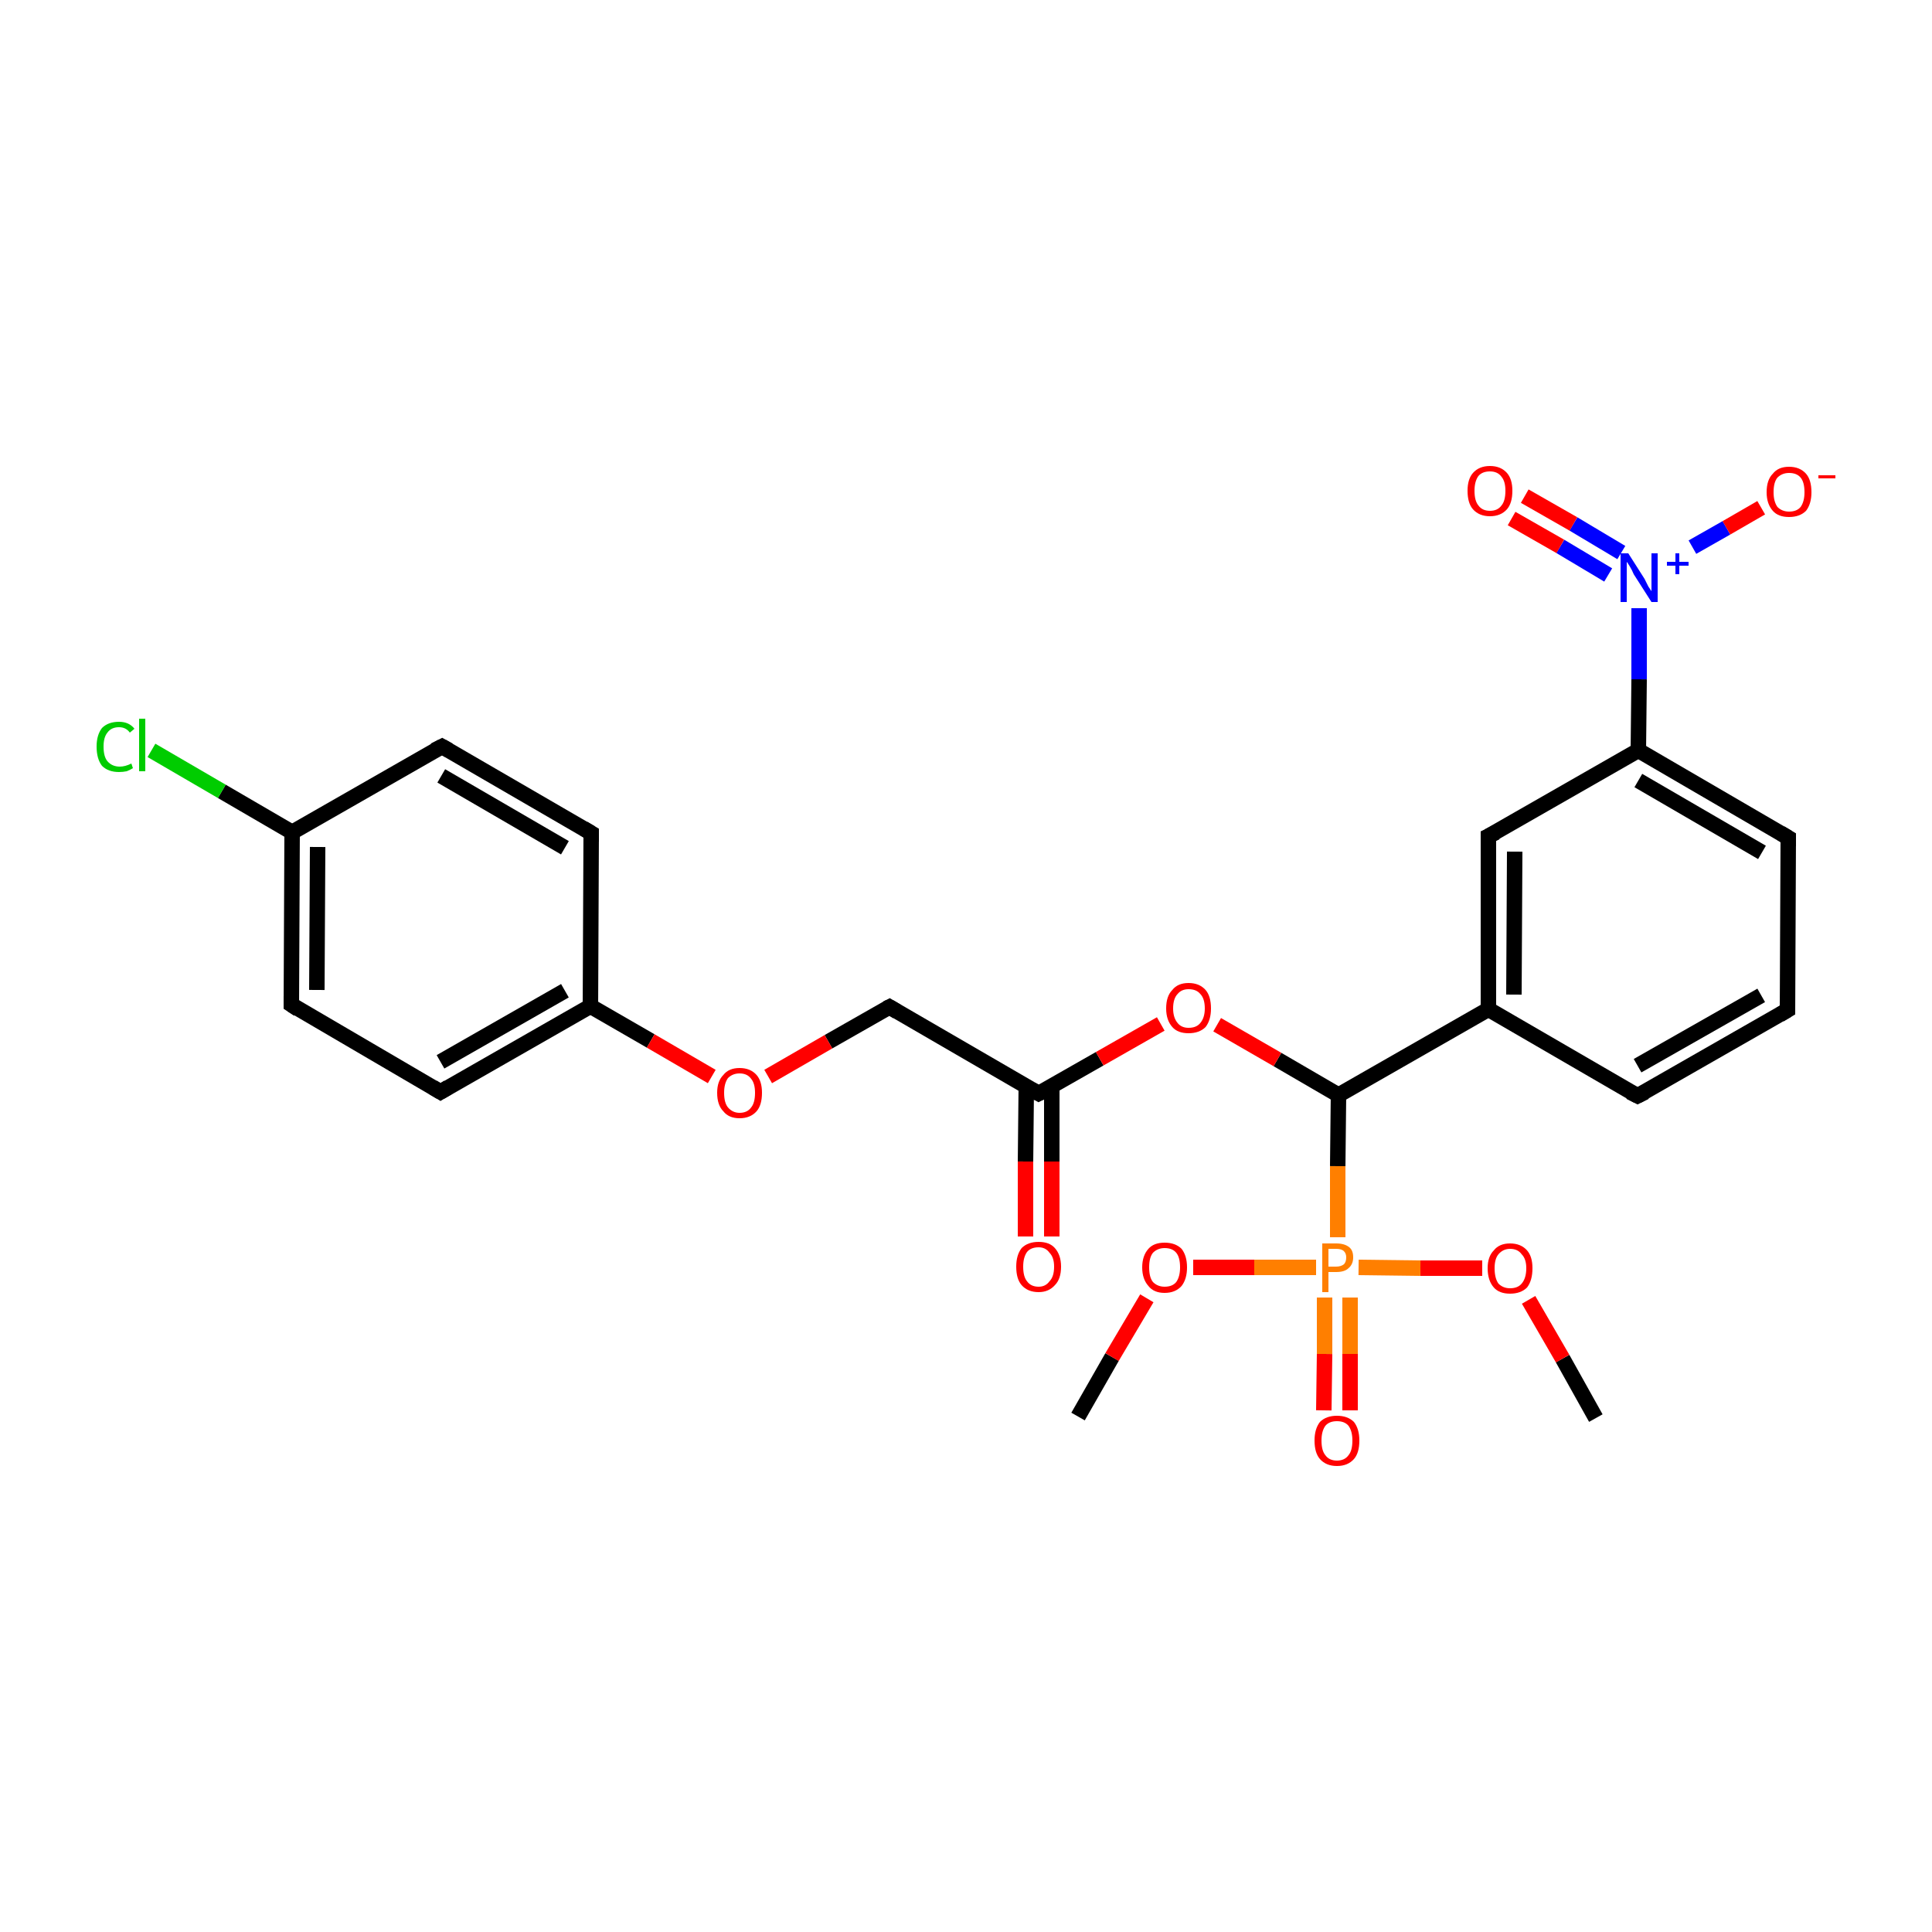 <?xml version='1.0' encoding='iso-8859-1'?>
<svg version='1.1' baseProfile='full'
              xmlns='http://www.w3.org/2000/svg'
                      xmlns:rdkit='http://www.rdkit.org/xml'
                      xmlns:xlink='http://www.w3.org/1999/xlink'
                  xml:space='preserve'
width='250px' height='250px' viewBox='0 0 250 250'>
<!-- END OF HEADER -->
<rect style='opacity:1.0;fill:#FFFFFF;stroke:none' width='250.0' height='250.0' x='0.0' y='0.0'> </rect>
<path class='bond-0 atom-0 atom-23' d='M 139.5,183.3 L 143.9,175.6' style='fill:none;fill-rule:evenodd;stroke:#000000;stroke-width:2.0px;stroke-linecap:butt;stroke-linejoin:miter;stroke-opacity:1' />
<path class='bond-0 atom-0 atom-23' d='M 143.9,175.6 L 148.4,168.0' style='fill:none;fill-rule:evenodd;stroke:#FF0000;stroke-width:2.0px;stroke-linecap:butt;stroke-linejoin:miter;stroke-opacity:1' />
<path class='bond-1 atom-1 atom-24' d='M 206.5,183.5 L 202.2,175.8' style='fill:none;fill-rule:evenodd;stroke:#000000;stroke-width:2.0px;stroke-linecap:butt;stroke-linejoin:miter;stroke-opacity:1' />
<path class='bond-1 atom-1 atom-24' d='M 202.2,175.8 L 197.8,168.2' style='fill:none;fill-rule:evenodd;stroke:#FF0000;stroke-width:2.0px;stroke-linecap:butt;stroke-linejoin:miter;stroke-opacity:1' />
<path class='bond-2 atom-2 atom-3' d='M 231.3,130.7 L 211.9,141.8' style='fill:none;fill-rule:evenodd;stroke:#000000;stroke-width:2.0px;stroke-linecap:butt;stroke-linejoin:miter;stroke-opacity:1' />
<path class='bond-2 atom-2 atom-3' d='M 227.9,128.8 L 211.9,137.9' style='fill:none;fill-rule:evenodd;stroke:#000000;stroke-width:2.0px;stroke-linecap:butt;stroke-linejoin:miter;stroke-opacity:1' />
<path class='bond-3 atom-2 atom-4' d='M 231.3,130.7 L 231.4,108.4' style='fill:none;fill-rule:evenodd;stroke:#000000;stroke-width:2.0px;stroke-linecap:butt;stroke-linejoin:miter;stroke-opacity:1' />
<path class='bond-4 atom-3 atom-11' d='M 211.9,141.8 L 192.6,130.6' style='fill:none;fill-rule:evenodd;stroke:#000000;stroke-width:2.0px;stroke-linecap:butt;stroke-linejoin:miter;stroke-opacity:1' />
<path class='bond-5 atom-4 atom-13' d='M 231.4,108.4 L 212.0,97.1' style='fill:none;fill-rule:evenodd;stroke:#000000;stroke-width:2.0px;stroke-linecap:butt;stroke-linejoin:miter;stroke-opacity:1' />
<path class='bond-5 atom-4 atom-13' d='M 228.0,110.3 L 212.0,101.0' style='fill:none;fill-rule:evenodd;stroke:#000000;stroke-width:2.0px;stroke-linecap:butt;stroke-linejoin:miter;stroke-opacity:1' />
<path class='bond-6 atom-5 atom-7' d='M 57.2,96.6 L 76.5,107.8' style='fill:none;fill-rule:evenodd;stroke:#000000;stroke-width:2.0px;stroke-linecap:butt;stroke-linejoin:miter;stroke-opacity:1' />
<path class='bond-6 atom-5 atom-7' d='M 57.1,100.4 L 73.1,109.7' style='fill:none;fill-rule:evenodd;stroke:#000000;stroke-width:2.0px;stroke-linecap:butt;stroke-linejoin:miter;stroke-opacity:1' />
<path class='bond-7 atom-5 atom-12' d='M 57.2,96.6 L 37.8,107.7' style='fill:none;fill-rule:evenodd;stroke:#000000;stroke-width:2.0px;stroke-linecap:butt;stroke-linejoin:miter;stroke-opacity:1' />
<path class='bond-8 atom-6 atom-8' d='M 37.7,130.0 L 57.0,141.3' style='fill:none;fill-rule:evenodd;stroke:#000000;stroke-width:2.0px;stroke-linecap:butt;stroke-linejoin:miter;stroke-opacity:1' />
<path class='bond-9 atom-6 atom-12' d='M 37.7,130.0 L 37.8,107.7' style='fill:none;fill-rule:evenodd;stroke:#000000;stroke-width:2.0px;stroke-linecap:butt;stroke-linejoin:miter;stroke-opacity:1' />
<path class='bond-9 atom-6 atom-12' d='M 41.0,128.1 L 41.1,109.6' style='fill:none;fill-rule:evenodd;stroke:#000000;stroke-width:2.0px;stroke-linecap:butt;stroke-linejoin:miter;stroke-opacity:1' />
<path class='bond-10 atom-7 atom-14' d='M 76.5,107.8 L 76.4,130.2' style='fill:none;fill-rule:evenodd;stroke:#000000;stroke-width:2.0px;stroke-linecap:butt;stroke-linejoin:miter;stroke-opacity:1' />
<path class='bond-11 atom-8 atom-14' d='M 57.0,141.3 L 76.4,130.2' style='fill:none;fill-rule:evenodd;stroke:#000000;stroke-width:2.0px;stroke-linecap:butt;stroke-linejoin:miter;stroke-opacity:1' />
<path class='bond-11 atom-8 atom-14' d='M 57.0,137.4 L 73.1,128.2' style='fill:none;fill-rule:evenodd;stroke:#000000;stroke-width:2.0px;stroke-linecap:butt;stroke-linejoin:miter;stroke-opacity:1' />
<path class='bond-12 atom-9 atom-11' d='M 192.6,108.2 L 192.6,130.6' style='fill:none;fill-rule:evenodd;stroke:#000000;stroke-width:2.0px;stroke-linecap:butt;stroke-linejoin:miter;stroke-opacity:1' />
<path class='bond-12 atom-9 atom-11' d='M 196.0,110.2 L 195.9,128.7' style='fill:none;fill-rule:evenodd;stroke:#000000;stroke-width:2.0px;stroke-linecap:butt;stroke-linejoin:miter;stroke-opacity:1' />
<path class='bond-13 atom-9 atom-13' d='M 192.6,108.2 L 212.0,97.1' style='fill:none;fill-rule:evenodd;stroke:#000000;stroke-width:2.0px;stroke-linecap:butt;stroke-linejoin:miter;stroke-opacity:1' />
<path class='bond-14 atom-10 atom-15' d='M 115.1,130.3 L 134.4,141.5' style='fill:none;fill-rule:evenodd;stroke:#000000;stroke-width:2.0px;stroke-linecap:butt;stroke-linejoin:miter;stroke-opacity:1' />
<path class='bond-15 atom-10 atom-25' d='M 115.1,130.3 L 107.2,134.8' style='fill:none;fill-rule:evenodd;stroke:#000000;stroke-width:2.0px;stroke-linecap:butt;stroke-linejoin:miter;stroke-opacity:1' />
<path class='bond-15 atom-10 atom-25' d='M 107.2,134.8 L 99.4,139.3' style='fill:none;fill-rule:evenodd;stroke:#FF0000;stroke-width:2.0px;stroke-linecap:butt;stroke-linejoin:miter;stroke-opacity:1' />
<path class='bond-16 atom-11 atom-16' d='M 192.6,130.6 L 173.2,141.7' style='fill:none;fill-rule:evenodd;stroke:#000000;stroke-width:2.0px;stroke-linecap:butt;stroke-linejoin:miter;stroke-opacity:1' />
<path class='bond-17 atom-12 atom-17' d='M 37.8,107.7 L 28.7,102.4' style='fill:none;fill-rule:evenodd;stroke:#000000;stroke-width:2.0px;stroke-linecap:butt;stroke-linejoin:miter;stroke-opacity:1' />
<path class='bond-17 atom-12 atom-17' d='M 28.7,102.4 L 19.6,97.1' style='fill:none;fill-rule:evenodd;stroke:#00CC00;stroke-width:2.0px;stroke-linecap:butt;stroke-linejoin:miter;stroke-opacity:1' />
<path class='bond-18 atom-13 atom-18' d='M 212.0,97.1 L 212.1,87.9' style='fill:none;fill-rule:evenodd;stroke:#000000;stroke-width:2.0px;stroke-linecap:butt;stroke-linejoin:miter;stroke-opacity:1' />
<path class='bond-18 atom-13 atom-18' d='M 212.1,87.9 L 212.1,78.7' style='fill:none;fill-rule:evenodd;stroke:#0000FF;stroke-width:2.0px;stroke-linecap:butt;stroke-linejoin:miter;stroke-opacity:1' />
<path class='bond-19 atom-14 atom-25' d='M 76.4,130.2 L 84.2,134.7' style='fill:none;fill-rule:evenodd;stroke:#000000;stroke-width:2.0px;stroke-linecap:butt;stroke-linejoin:miter;stroke-opacity:1' />
<path class='bond-19 atom-14 atom-25' d='M 84.2,134.7 L 92.1,139.3' style='fill:none;fill-rule:evenodd;stroke:#FF0000;stroke-width:2.0px;stroke-linecap:butt;stroke-linejoin:miter;stroke-opacity:1' />
<path class='bond-20 atom-15 atom-19' d='M 132.8,140.6 L 132.7,150.3' style='fill:none;fill-rule:evenodd;stroke:#000000;stroke-width:2.0px;stroke-linecap:butt;stroke-linejoin:miter;stroke-opacity:1' />
<path class='bond-20 atom-15 atom-19' d='M 132.7,150.3 L 132.7,160.0' style='fill:none;fill-rule:evenodd;stroke:#FF0000;stroke-width:2.0px;stroke-linecap:butt;stroke-linejoin:miter;stroke-opacity:1' />
<path class='bond-20 atom-15 atom-19' d='M 136.1,140.6 L 136.1,150.3' style='fill:none;fill-rule:evenodd;stroke:#000000;stroke-width:2.0px;stroke-linecap:butt;stroke-linejoin:miter;stroke-opacity:1' />
<path class='bond-20 atom-15 atom-19' d='M 136.1,150.3 L 136.1,160.0' style='fill:none;fill-rule:evenodd;stroke:#FF0000;stroke-width:2.0px;stroke-linecap:butt;stroke-linejoin:miter;stroke-opacity:1' />
<path class='bond-21 atom-15 atom-26' d='M 134.4,141.5 L 142.3,137.0' style='fill:none;fill-rule:evenodd;stroke:#000000;stroke-width:2.0px;stroke-linecap:butt;stroke-linejoin:miter;stroke-opacity:1' />
<path class='bond-21 atom-15 atom-26' d='M 142.3,137.0 L 150.2,132.5' style='fill:none;fill-rule:evenodd;stroke:#FF0000;stroke-width:2.0px;stroke-linecap:butt;stroke-linejoin:miter;stroke-opacity:1' />
<path class='bond-22 atom-16 atom-26' d='M 173.2,141.7 L 165.3,137.1' style='fill:none;fill-rule:evenodd;stroke:#000000;stroke-width:2.0px;stroke-linecap:butt;stroke-linejoin:miter;stroke-opacity:1' />
<path class='bond-22 atom-16 atom-26' d='M 165.3,137.1 L 157.5,132.6' style='fill:none;fill-rule:evenodd;stroke:#FF0000;stroke-width:2.0px;stroke-linecap:butt;stroke-linejoin:miter;stroke-opacity:1' />
<path class='bond-23 atom-16 atom-27' d='M 173.2,141.7 L 173.1,150.9' style='fill:none;fill-rule:evenodd;stroke:#000000;stroke-width:2.0px;stroke-linecap:butt;stroke-linejoin:miter;stroke-opacity:1' />
<path class='bond-23 atom-16 atom-27' d='M 173.1,150.9 L 173.1,160.1' style='fill:none;fill-rule:evenodd;stroke:#FF7F00;stroke-width:2.0px;stroke-linecap:butt;stroke-linejoin:miter;stroke-opacity:1' />
<path class='bond-24 atom-18 atom-20' d='M 219.0,70.8 L 223.4,68.3' style='fill:none;fill-rule:evenodd;stroke:#0000FF;stroke-width:2.0px;stroke-linecap:butt;stroke-linejoin:miter;stroke-opacity:1' />
<path class='bond-24 atom-18 atom-20' d='M 223.4,68.3 L 227.9,65.7' style='fill:none;fill-rule:evenodd;stroke:#FF0000;stroke-width:2.0px;stroke-linecap:butt;stroke-linejoin:miter;stroke-opacity:1' />
<path class='bond-25 atom-18 atom-21' d='M 209.8,71.5 L 203.6,67.8' style='fill:none;fill-rule:evenodd;stroke:#0000FF;stroke-width:2.0px;stroke-linecap:butt;stroke-linejoin:miter;stroke-opacity:1' />
<path class='bond-25 atom-18 atom-21' d='M 203.6,67.8 L 197.3,64.2' style='fill:none;fill-rule:evenodd;stroke:#FF0000;stroke-width:2.0px;stroke-linecap:butt;stroke-linejoin:miter;stroke-opacity:1' />
<path class='bond-25 atom-18 atom-21' d='M 208.1,74.4 L 201.9,70.7' style='fill:none;fill-rule:evenodd;stroke:#0000FF;stroke-width:2.0px;stroke-linecap:butt;stroke-linejoin:miter;stroke-opacity:1' />
<path class='bond-25 atom-18 atom-21' d='M 201.9,70.7 L 195.6,67.1' style='fill:none;fill-rule:evenodd;stroke:#FF0000;stroke-width:2.0px;stroke-linecap:butt;stroke-linejoin:miter;stroke-opacity:1' />
<path class='bond-26 atom-22 atom-27' d='M 171.3,182.5 L 171.4,175.2' style='fill:none;fill-rule:evenodd;stroke:#FF0000;stroke-width:2.0px;stroke-linecap:butt;stroke-linejoin:miter;stroke-opacity:1' />
<path class='bond-26 atom-22 atom-27' d='M 171.4,175.2 L 171.4,167.9' style='fill:none;fill-rule:evenodd;stroke:#FF7F00;stroke-width:2.0px;stroke-linecap:butt;stroke-linejoin:miter;stroke-opacity:1' />
<path class='bond-26 atom-22 atom-27' d='M 174.7,182.5 L 174.7,175.2' style='fill:none;fill-rule:evenodd;stroke:#FF0000;stroke-width:2.0px;stroke-linecap:butt;stroke-linejoin:miter;stroke-opacity:1' />
<path class='bond-26 atom-22 atom-27' d='M 174.7,175.2 L 174.7,167.9' style='fill:none;fill-rule:evenodd;stroke:#FF7F00;stroke-width:2.0px;stroke-linecap:butt;stroke-linejoin:miter;stroke-opacity:1' />
<path class='bond-27 atom-23 atom-27' d='M 154.4,164.0 L 162.3,164.0' style='fill:none;fill-rule:evenodd;stroke:#FF0000;stroke-width:2.0px;stroke-linecap:butt;stroke-linejoin:miter;stroke-opacity:1' />
<path class='bond-27 atom-23 atom-27' d='M 162.3,164.0 L 170.3,164.0' style='fill:none;fill-rule:evenodd;stroke:#FF7F00;stroke-width:2.0px;stroke-linecap:butt;stroke-linejoin:miter;stroke-opacity:1' />
<path class='bond-28 atom-24 atom-27' d='M 191.8,164.1 L 183.8,164.1' style='fill:none;fill-rule:evenodd;stroke:#FF0000;stroke-width:2.0px;stroke-linecap:butt;stroke-linejoin:miter;stroke-opacity:1' />
<path class='bond-28 atom-24 atom-27' d='M 183.8,164.1 L 175.8,164.0' style='fill:none;fill-rule:evenodd;stroke:#FF7F00;stroke-width:2.0px;stroke-linecap:butt;stroke-linejoin:miter;stroke-opacity:1' />
<path d='M 230.3,131.3 L 231.3,130.7 L 231.3,129.6' style='fill:none;stroke:#000000;stroke-width:2.0px;stroke-linecap:butt;stroke-linejoin:miter;stroke-opacity:1;' />
<path d='M 212.9,141.3 L 211.9,141.8 L 210.9,141.3' style='fill:none;stroke:#000000;stroke-width:2.0px;stroke-linecap:butt;stroke-linejoin:miter;stroke-opacity:1;' />
<path d='M 231.4,109.5 L 231.4,108.4 L 230.4,107.8' style='fill:none;stroke:#000000;stroke-width:2.0px;stroke-linecap:butt;stroke-linejoin:miter;stroke-opacity:1;' />
<path d='M 58.1,97.1 L 57.2,96.6 L 56.2,97.1' style='fill:none;stroke:#000000;stroke-width:2.0px;stroke-linecap:butt;stroke-linejoin:miter;stroke-opacity:1;' />
<path d='M 38.6,130.6 L 37.7,130.0 L 37.7,128.9' style='fill:none;stroke:#000000;stroke-width:2.0px;stroke-linecap:butt;stroke-linejoin:miter;stroke-opacity:1;' />
<path d='M 75.5,107.2 L 76.5,107.8 L 76.5,108.9' style='fill:none;stroke:#000000;stroke-width:2.0px;stroke-linecap:butt;stroke-linejoin:miter;stroke-opacity:1;' />
<path d='M 56.0,140.7 L 57.0,141.3 L 58.0,140.7' style='fill:none;stroke:#000000;stroke-width:2.0px;stroke-linecap:butt;stroke-linejoin:miter;stroke-opacity:1;' />
<path d='M 192.6,109.3 L 192.6,108.2 L 193.6,107.7' style='fill:none;stroke:#000000;stroke-width:2.0px;stroke-linecap:butt;stroke-linejoin:miter;stroke-opacity:1;' />
<path d='M 116.1,130.9 L 115.1,130.3 L 114.7,130.5' style='fill:none;stroke:#000000;stroke-width:2.0px;stroke-linecap:butt;stroke-linejoin:miter;stroke-opacity:1;' />
<path d='M 133.5,141.0 L 134.4,141.5 L 134.8,141.3' style='fill:none;stroke:#000000;stroke-width:2.0px;stroke-linecap:butt;stroke-linejoin:miter;stroke-opacity:1;' />
<path class='atom-17' d='M 12.5 96.6
Q 12.5 95.1, 13.2 94.2
Q 14.0 93.4, 15.4 93.4
Q 16.7 93.4, 17.4 94.3
L 16.8 94.8
Q 16.3 94.1, 15.4 94.1
Q 14.4 94.1, 13.9 94.8
Q 13.4 95.4, 13.4 96.6
Q 13.4 97.9, 13.9 98.5
Q 14.5 99.2, 15.5 99.2
Q 16.2 99.2, 17.0 98.8
L 17.2 99.4
Q 16.9 99.6, 16.4 99.8
Q 15.9 99.9, 15.4 99.9
Q 14.0 99.9, 13.2 99.1
Q 12.5 98.2, 12.5 96.6
' fill='#00CC00'/>
<path class='atom-17' d='M 18.0 93.0
L 18.8 93.0
L 18.8 99.8
L 18.0 99.8
L 18.0 93.0
' fill='#00CC00'/>
<path class='atom-18' d='M 210.7 71.6
L 212.8 74.9
Q 213.0 75.3, 213.3 75.9
Q 213.7 76.5, 213.7 76.5
L 213.7 71.6
L 214.5 71.6
L 214.5 77.9
L 213.7 77.9
L 211.4 74.3
Q 211.2 73.8, 210.9 73.3
Q 210.6 72.8, 210.5 72.7
L 210.5 77.9
L 209.7 77.9
L 209.7 71.6
L 210.7 71.6
' fill='#0000FF'/>
<path class='atom-18' d='M 215.7 72.7
L 216.8 72.7
L 216.8 71.6
L 217.3 71.6
L 217.3 72.7
L 218.5 72.7
L 218.5 73.2
L 217.3 73.2
L 217.3 74.3
L 216.8 74.3
L 216.8 73.2
L 215.7 73.2
L 215.7 72.7
' fill='#0000FF'/>
<path class='atom-19' d='M 131.5 163.9
Q 131.5 162.4, 132.2 161.5
Q 133.0 160.7, 134.4 160.7
Q 135.8 160.7, 136.5 161.5
Q 137.3 162.4, 137.3 163.9
Q 137.3 165.5, 136.5 166.3
Q 135.7 167.2, 134.4 167.2
Q 133.0 167.2, 132.2 166.3
Q 131.5 165.5, 131.5 163.9
M 134.4 166.5
Q 135.3 166.5, 135.8 165.8
Q 136.4 165.2, 136.4 163.9
Q 136.4 162.7, 135.8 162.1
Q 135.3 161.4, 134.4 161.4
Q 133.4 161.4, 132.9 162.0
Q 132.4 162.7, 132.4 163.9
Q 132.4 165.2, 132.9 165.8
Q 133.4 166.5, 134.4 166.5
' fill='#FF0000'/>
<path class='atom-20' d='M 228.6 63.7
Q 228.6 62.1, 229.4 61.3
Q 230.1 60.4, 231.5 60.4
Q 232.9 60.4, 233.7 61.3
Q 234.4 62.1, 234.4 63.7
Q 234.4 65.2, 233.7 66.1
Q 232.9 66.9, 231.5 66.9
Q 230.1 66.9, 229.4 66.1
Q 228.6 65.2, 228.6 63.7
M 231.5 66.2
Q 232.5 66.2, 233.0 65.6
Q 233.5 64.9, 233.5 63.7
Q 233.5 62.4, 233.0 61.8
Q 232.5 61.2, 231.5 61.2
Q 230.6 61.2, 230.0 61.8
Q 229.5 62.4, 229.5 63.7
Q 229.5 64.9, 230.0 65.6
Q 230.6 66.2, 231.5 66.2
' fill='#FF0000'/>
<path class='atom-20' d='M 235.3 61.5
L 237.5 61.5
L 237.5 61.9
L 235.3 61.9
L 235.3 61.5
' fill='#FF0000'/>
<path class='atom-21' d='M 189.9 63.5
Q 189.9 62.0, 190.6 61.2
Q 191.4 60.3, 192.8 60.3
Q 194.2 60.3, 195.0 61.2
Q 195.7 62.0, 195.7 63.5
Q 195.7 65.1, 195.0 65.9
Q 194.2 66.8, 192.8 66.8
Q 191.4 66.8, 190.6 65.9
Q 189.9 65.1, 189.9 63.5
M 192.8 66.1
Q 193.8 66.1, 194.3 65.4
Q 194.8 64.8, 194.8 63.5
Q 194.8 62.3, 194.3 61.7
Q 193.8 61.0, 192.8 61.0
Q 191.8 61.0, 191.3 61.6
Q 190.8 62.3, 190.8 63.5
Q 190.8 64.8, 191.3 65.4
Q 191.8 66.1, 192.8 66.1
' fill='#FF0000'/>
<path class='atom-22' d='M 170.1 186.4
Q 170.1 184.9, 170.8 184.0
Q 171.6 183.2, 173.0 183.2
Q 174.4 183.2, 175.2 184.0
Q 175.9 184.9, 175.9 186.4
Q 175.9 188.0, 175.2 188.8
Q 174.4 189.7, 173.0 189.7
Q 171.6 189.7, 170.8 188.8
Q 170.1 188.0, 170.1 186.4
M 173.0 189.0
Q 174.0 189.0, 174.5 188.3
Q 175.0 187.7, 175.0 186.4
Q 175.0 185.2, 174.5 184.5
Q 174.0 183.9, 173.0 183.9
Q 172.0 183.9, 171.5 184.5
Q 171.0 185.2, 171.0 186.4
Q 171.0 187.7, 171.5 188.3
Q 172.0 189.0, 173.0 189.0
' fill='#FF0000'/>
<path class='atom-23' d='M 147.8 164.0
Q 147.8 162.5, 148.6 161.6
Q 149.3 160.8, 150.7 160.8
Q 152.1 160.8, 152.9 161.6
Q 153.6 162.5, 153.6 164.0
Q 153.6 165.5, 152.9 166.4
Q 152.1 167.3, 150.7 167.3
Q 149.3 167.3, 148.6 166.4
Q 147.8 165.5, 147.8 164.0
M 150.7 166.5
Q 151.7 166.5, 152.2 165.9
Q 152.7 165.2, 152.7 164.0
Q 152.7 162.7, 152.2 162.1
Q 151.7 161.5, 150.7 161.5
Q 149.8 161.5, 149.2 162.1
Q 148.7 162.7, 148.7 164.0
Q 148.7 165.3, 149.2 165.9
Q 149.8 166.5, 150.7 166.5
' fill='#FF0000'/>
<path class='atom-24' d='M 192.5 164.1
Q 192.5 162.6, 193.3 161.8
Q 194.0 160.9, 195.4 160.9
Q 196.8 160.9, 197.6 161.8
Q 198.3 162.6, 198.3 164.1
Q 198.3 165.7, 197.6 166.6
Q 196.8 167.4, 195.4 167.4
Q 194.0 167.4, 193.3 166.6
Q 192.5 165.7, 192.5 164.1
M 195.4 166.7
Q 196.4 166.7, 196.9 166.1
Q 197.5 165.4, 197.5 164.1
Q 197.5 162.9, 196.9 162.3
Q 196.4 161.6, 195.4 161.6
Q 194.5 161.6, 193.9 162.3
Q 193.4 162.9, 193.4 164.1
Q 193.4 165.4, 193.9 166.1
Q 194.5 166.7, 195.4 166.7
' fill='#FF0000'/>
<path class='atom-25' d='M 92.8 141.4
Q 92.8 139.9, 93.6 139.1
Q 94.3 138.2, 95.7 138.2
Q 97.1 138.2, 97.9 139.1
Q 98.6 139.9, 98.6 141.4
Q 98.6 143.0, 97.9 143.8
Q 97.1 144.7, 95.7 144.7
Q 94.3 144.7, 93.6 143.8
Q 92.8 143.0, 92.8 141.4
M 95.7 144.0
Q 96.7 144.0, 97.2 143.3
Q 97.7 142.7, 97.7 141.4
Q 97.7 140.2, 97.2 139.6
Q 96.7 138.9, 95.7 138.9
Q 94.8 138.9, 94.2 139.5
Q 93.7 140.2, 93.7 141.4
Q 93.7 142.7, 94.2 143.3
Q 94.8 144.0, 95.7 144.0
' fill='#FF0000'/>
<path class='atom-26' d='M 150.9 130.5
Q 150.9 128.9, 151.7 128.1
Q 152.4 127.2, 153.8 127.2
Q 155.2 127.2, 156.0 128.1
Q 156.7 128.9, 156.7 130.5
Q 156.7 132.0, 156.0 132.9
Q 155.2 133.7, 153.8 133.7
Q 152.4 133.7, 151.7 132.9
Q 150.9 132.0, 150.9 130.5
M 153.8 133.0
Q 154.8 133.0, 155.3 132.4
Q 155.9 131.7, 155.9 130.5
Q 155.9 129.2, 155.3 128.6
Q 154.8 128.0, 153.8 128.0
Q 152.9 128.0, 152.4 128.6
Q 151.8 129.2, 151.8 130.5
Q 151.8 131.7, 152.4 132.4
Q 152.9 133.0, 153.8 133.0
' fill='#FF0000'/>
<path class='atom-27' d='M 172.9 160.9
Q 174.0 160.9, 174.6 161.4
Q 175.1 161.8, 175.1 162.7
Q 175.1 163.6, 174.5 164.1
Q 174.0 164.6, 172.9 164.6
L 171.9 164.6
L 171.9 167.2
L 171.1 167.2
L 171.1 160.9
L 172.9 160.9
M 172.9 163.9
Q 173.5 163.9, 173.9 163.6
Q 174.2 163.3, 174.2 162.7
Q 174.2 162.2, 173.9 161.9
Q 173.6 161.6, 172.9 161.6
L 171.9 161.6
L 171.9 163.9
L 172.9 163.9
' fill='#FF7F00'/>
</svg>
